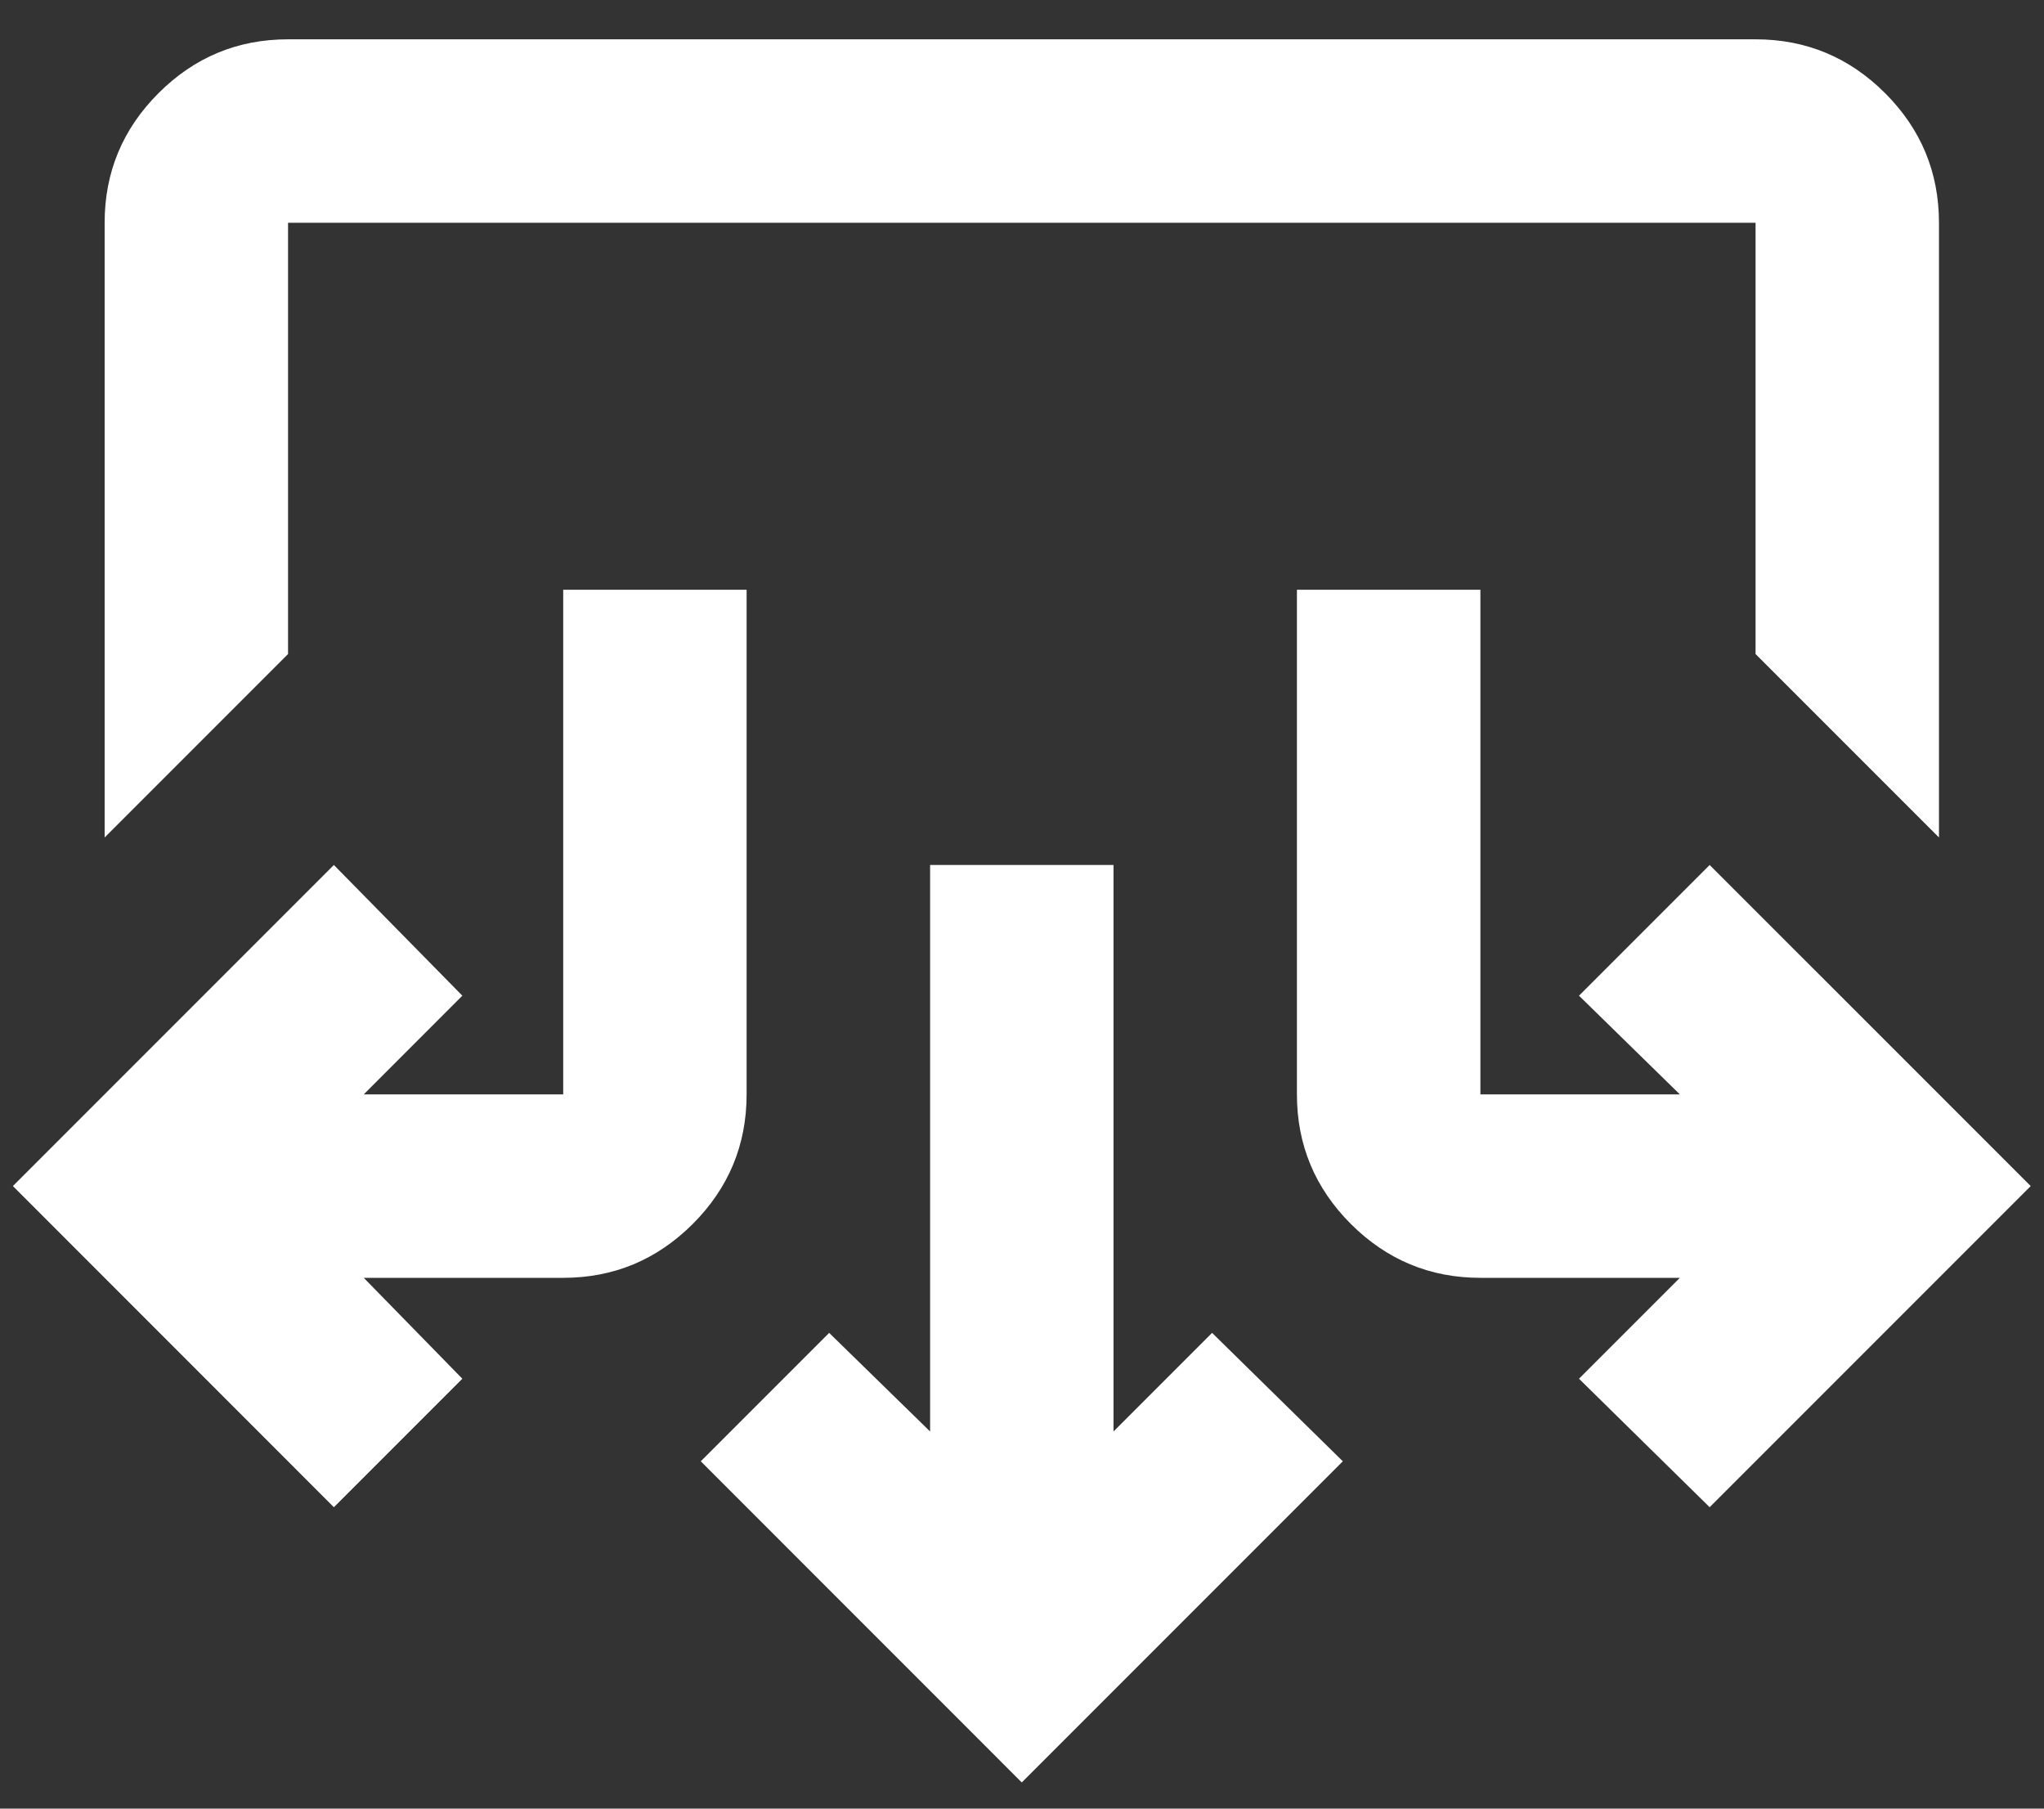 <svg width="26" height="23" viewBox="0 0 26 23" fill="none" xmlns="http://www.w3.org/2000/svg">
<rect x="0" y="0" width="26" height="23" fill="#333333" stroke="none"/>
<path d="M12.997 22.667L8.914 18.583L10.547 16.95L11.831 18.204V11H14.164V18.204L15.418 16.95L17.081 18.583L12.997 22.667ZM4.247 19.167L0.164 15.083L4.247 11L5.881 12.662L4.627 13.917H7.164V7.5H9.497V13.917C9.497 14.558 9.269 15.108 8.812 15.565C8.355 16.021 7.806 16.25 7.164 16.25H4.627L5.881 17.533L4.247 19.167ZM21.747 19.167L20.085 17.533L21.368 16.25H18.831C18.189 16.25 17.64 16.021 17.183 15.565C16.726 15.108 16.497 14.558 16.497 13.917V7.5H18.831V13.917H21.368L20.085 12.662L21.747 11L25.831 15.083L21.747 19.167ZM1.331 10.65V2.833C1.331 2.192 1.559 1.642 2.016 1.185C2.473 0.728 3.022 0.5 3.664 0.5H22.331C22.972 0.5 23.522 0.728 23.979 1.185C24.436 1.642 24.664 2.192 24.664 2.833V10.65L22.331 8.317V2.833H3.664V8.317L1.331 10.65Z" fill="white"/>
</svg>
